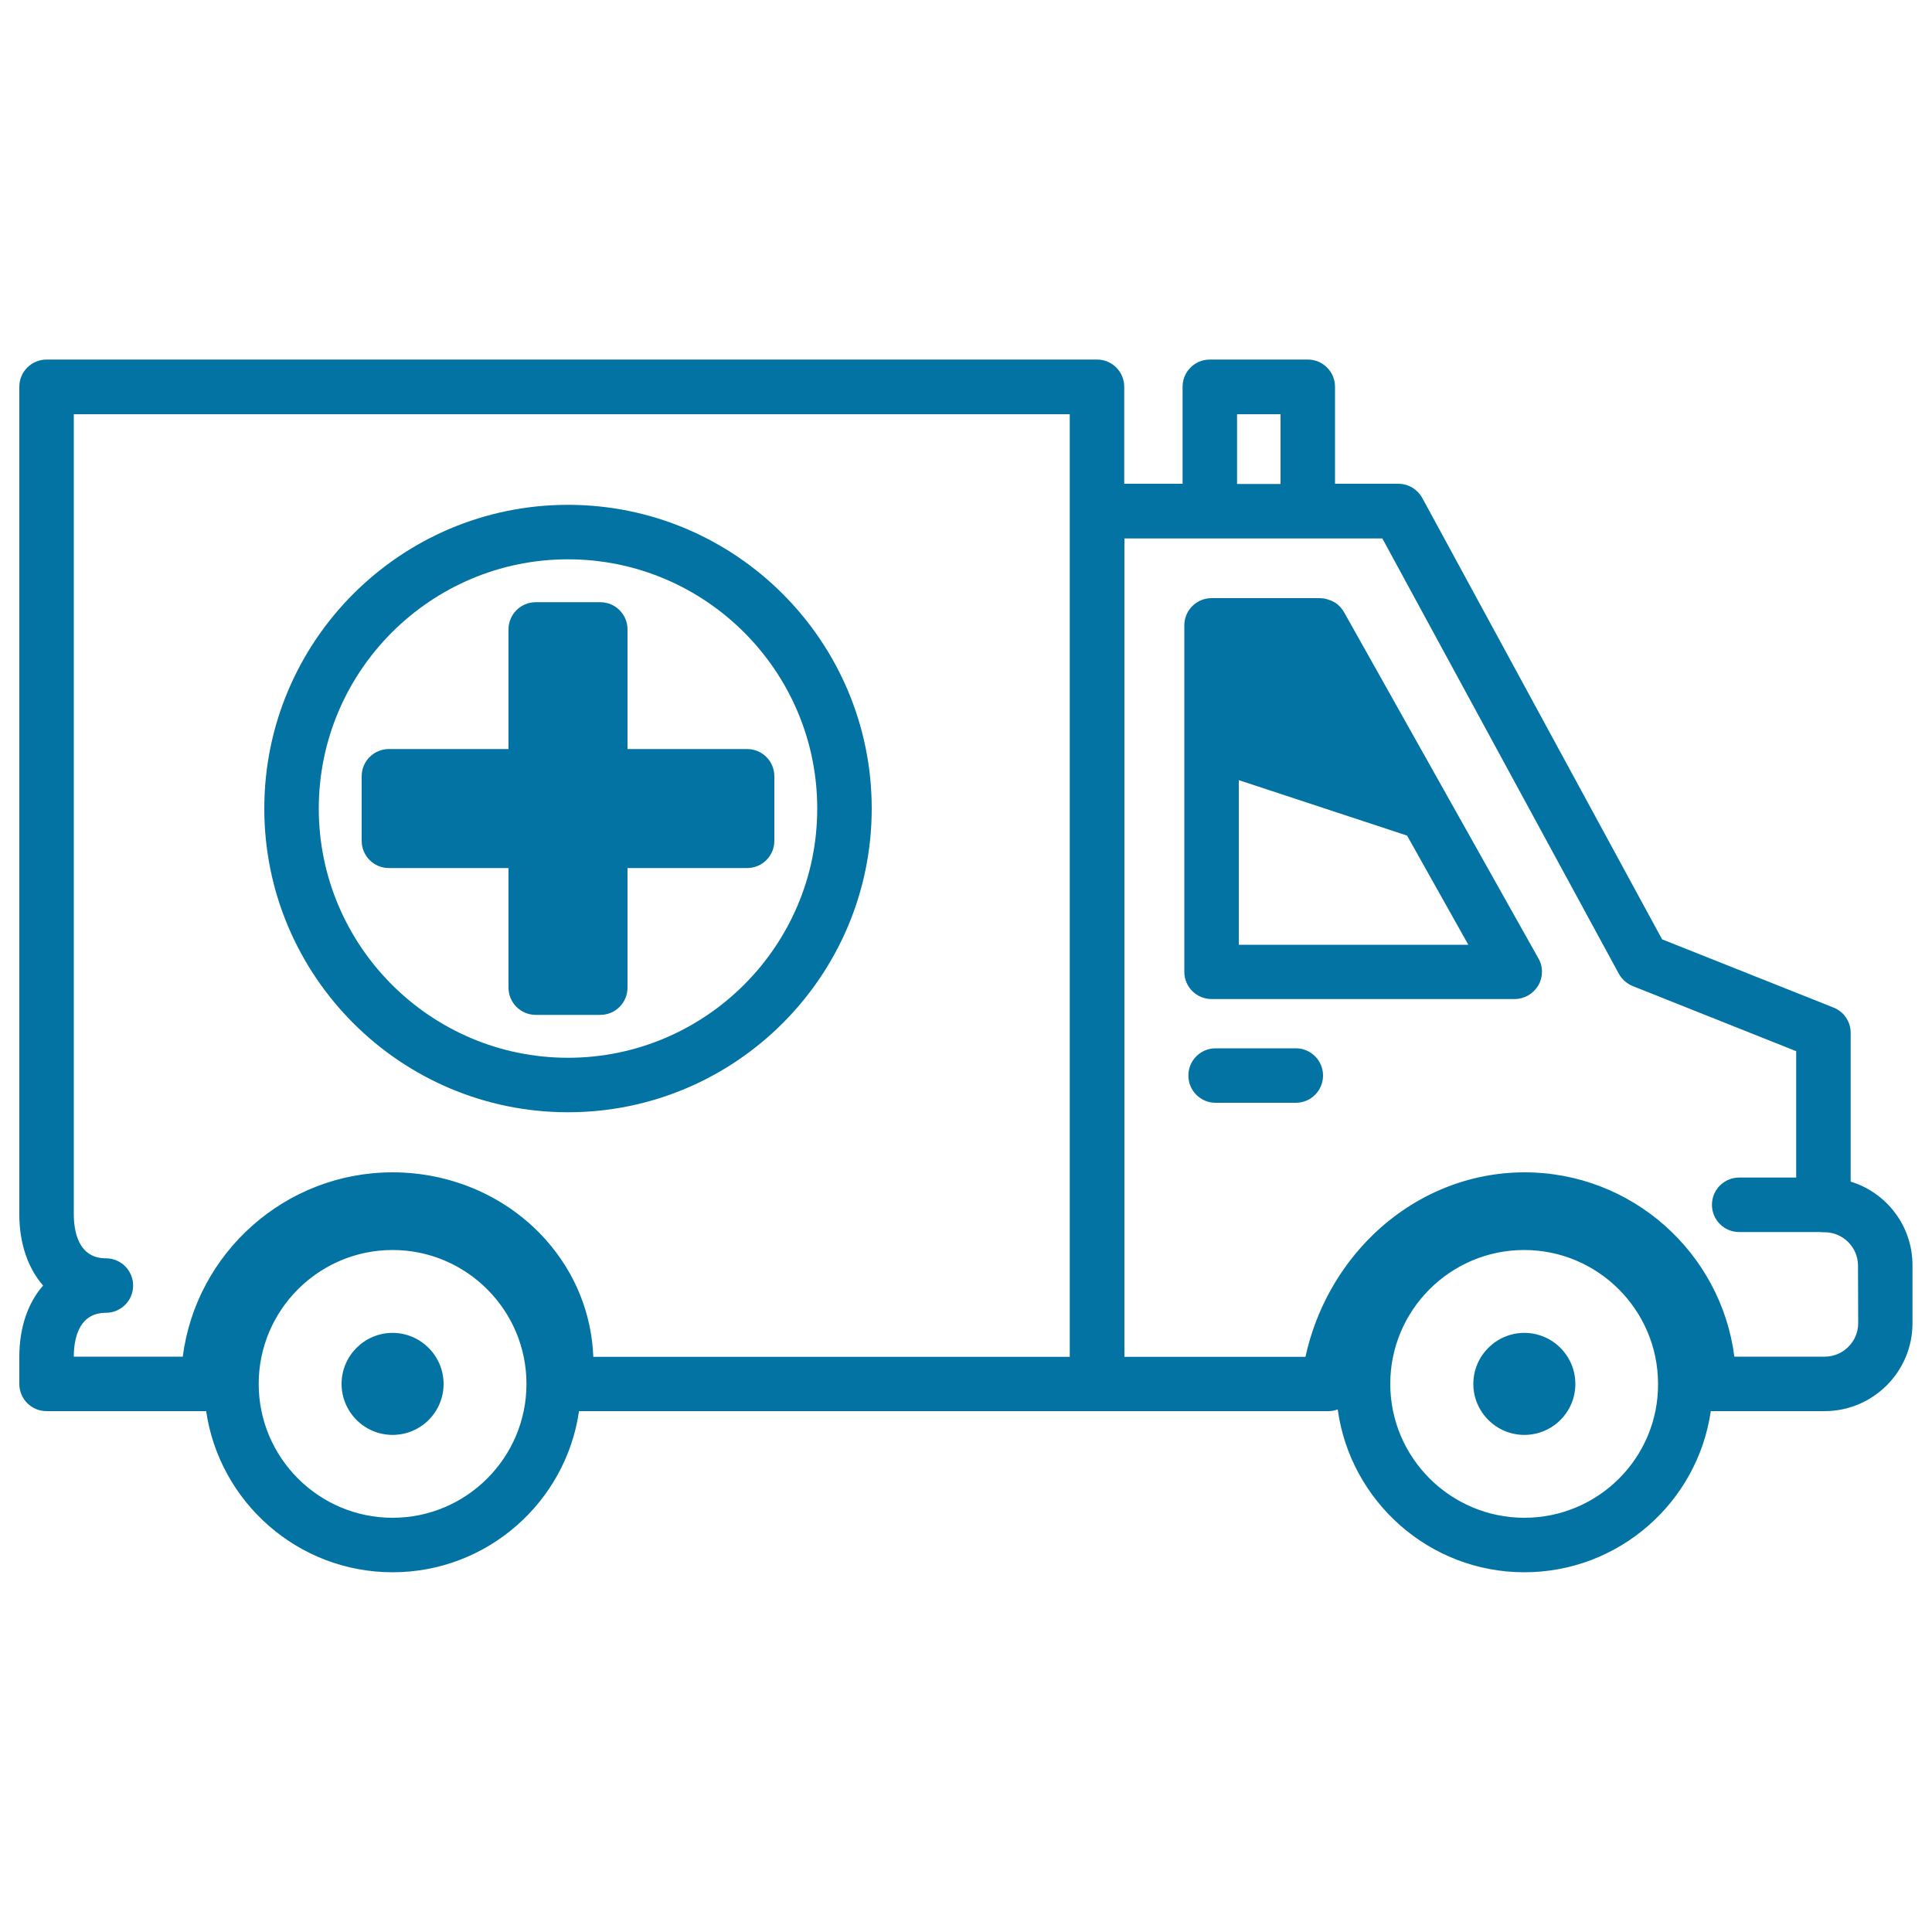 <svg xmlns="http://www.w3.org/2000/svg" viewBox="0 0 1000 1000" style="fill:#0273a2">
<title>Big Ambulance SVG icon</title>
<g><path d="M789,689.9c-14.5,0-26.4,11.8-26.4,26.4c0,14.5,11.8,26.4,26.4,26.4c14.6,0,26.4-11.8,26.4-26.4C815.4,701.8,803.6,689.9,789,689.9z"/><path d="M203.2,689.9c-14.5,0-26.4,11.8-26.4,26.4c0,14.5,11.8,26.4,26.4,26.4c14.6,0,26.4-11.8,26.4-26.4C229.6,701.8,217.7,689.9,203.2,689.9z"/><path d="M695.7,316.9c-0.2-0.3-0.4-0.6-0.6-0.9c-0.1-0.2-0.2-0.4-0.4-0.6c-1.6-2.2-3.7-3.8-6.2-4.7c0,0,0,0,0,0c-0.6-0.2-1.2-0.4-1.8-0.6c-0.1,0-0.2,0-0.3-0.1c-0.5-0.1-1-0.2-1.6-0.3c-0.2,0-0.4,0-0.6,0c-0.3,0-0.5-0.1-0.8-0.1h-56.3c-7.8,0-14.1,6.3-14.1,14.1v179.3c0,7.8,6.3,14.1,14.1,14.1H784c5,0,9.6-2.7,12.2-7c2.5-4.3,2.6-9.7,0.1-14L695.7,316.9z M641.2,489v-85.2l87.1,28.7l31.7,56.5H641.2z"/><path d="M670.7,542.6h-41.5c-7.8,0-14.1,6.3-14.1,14.1s6.3,14.1,14.1,14.1h41.5c7.8,0,14.1-6.3,14.1-14.1S678.5,542.6,670.7,542.6z"/><path d="M957.9,611.6v-77c0-5.8-3.5-11-8.9-13.1l-88.7-35.3L736.2,257.8c-2.5-4.5-7.2-7.4-12.4-7.4H691v-50.2c0-7.8-6.3-14.1-14.1-14.1h-50.7c-7.8,0-14.1,6.3-14.1,14.1v50.2h-30.2v-50.2c0-7.8-6.3-14.1-14.1-14.1H24.1c-7.8,0-14.1,6.3-14.1,14.1v428.3c0,15.2,4.5,27.9,12.3,36.9C14.5,674.3,10,687,10,702.3v14c0,7.8,6.3,14.1,14.1,14.1h82.6c6.9,47.1,47.5,83.4,96.5,83.4c0,0,0,0,0,0h0l0,0c49,0,89.7-36.3,96.5-83.4h387.9c1.7,0,3.3-0.3,4.8-0.9c6.5,47.5,47.3,84.3,96.6,84.3c0,0,0,0,0,0h0l0,0c49,0,89.7-36.3,96.5-83.4h58.9c25.1,0,45.5-20.4,45.5-45.5v-29.8C990,634.6,976.5,617.3,957.9,611.6z M640.3,214.4h22.5v36.1h-22.5V214.4z M203.2,785.6L203.2,785.6c-38.2,0-69.3-31.1-69.3-69.3c0-38.2,31.1-69.3,69.3-69.3c38.2,0,69.3,31.1,69.3,69.3C272.5,754.5,241.4,785.6,203.2,785.6z M282.5,641.7c-19.8-22.2-48.7-34.9-79.3-34.9c-55.6,0-101.7,41.7-108.6,95.4H38.2c0-8.5,2.2-22.7,16.6-22.7c7.8,0,14.1-6.3,14.1-14.1c0-7.8-6.3-14.1-14.1-14.1c-14.4,0-16.6-14.3-16.6-22.8V214.4h515.5v487.9H307.1C306.2,679.8,297.7,658.8,282.5,641.7z M789,785.6L789,785.6c-38.2,0-69.4-31.1-69.4-69.3c0-38.2,31.1-69.3,69.3-69.3c38.2,0,69.3,31.1,69.3,69.3C858.4,754.5,827.3,785.6,789,785.6z M961.8,684.9c0,9.5-7.8,17.3-17.3,17.3h-46.8c-6.9-53.8-53-95.4-108.6-95.4c-28.8,0-56.5,11.3-78,31.9c-17.8,17.1-30.1,39.3-35.4,63.6h-93.7V278.7h133.5L837.9,504c1.6,2.9,4.1,5.1,7.2,6.4l84.6,33.7v65.4h-29.5c-7.8,0-14.1,6.3-14.1,14.1c0,7.8,6.3,14.1,14.1,14.1h41.9c0.5,0.1,1.1,0.1,1.6,0.1h0.7c9.5,0,17.3,7.8,17.3,17.3L961.8,684.9L961.8,684.9z"/><path d="M386.7,387.7h-61.9v-61.9c0-7.8-6.3-14.1-14.1-14.1h-33.4c-7.8,0-14.1,6.3-14.1,14.1v61.9h-61.9c-7.8,0-14.1,6.3-14.1,14.1v33.4c0,7.8,6.3,14.1,14.1,14.1h61.9v61.9c0,7.8,6.3,14.1,14.1,14.1h33.4c7.8,0,14.1-6.3,14.1-14.1v-61.9h61.9c7.8,0,14.1-6.3,14.1-14.1v-33.4C400.8,394,394.5,387.7,386.7,387.7z"/><path d="M294,261.3c-86.7,0-157.2,70.5-157.2,157.2c0,86.7,70.5,157.2,157.2,157.2c86.7,0,157.2-70.5,157.2-157.2C451.2,331.8,380.7,261.3,294,261.3z M294,547.5c-71.1,0-129-57.9-129-129c0-71.1,57.9-129,129-129c71.1,0,129,57.9,129,129C423,489.6,365.1,547.5,294,547.5z"/></g>
</svg>